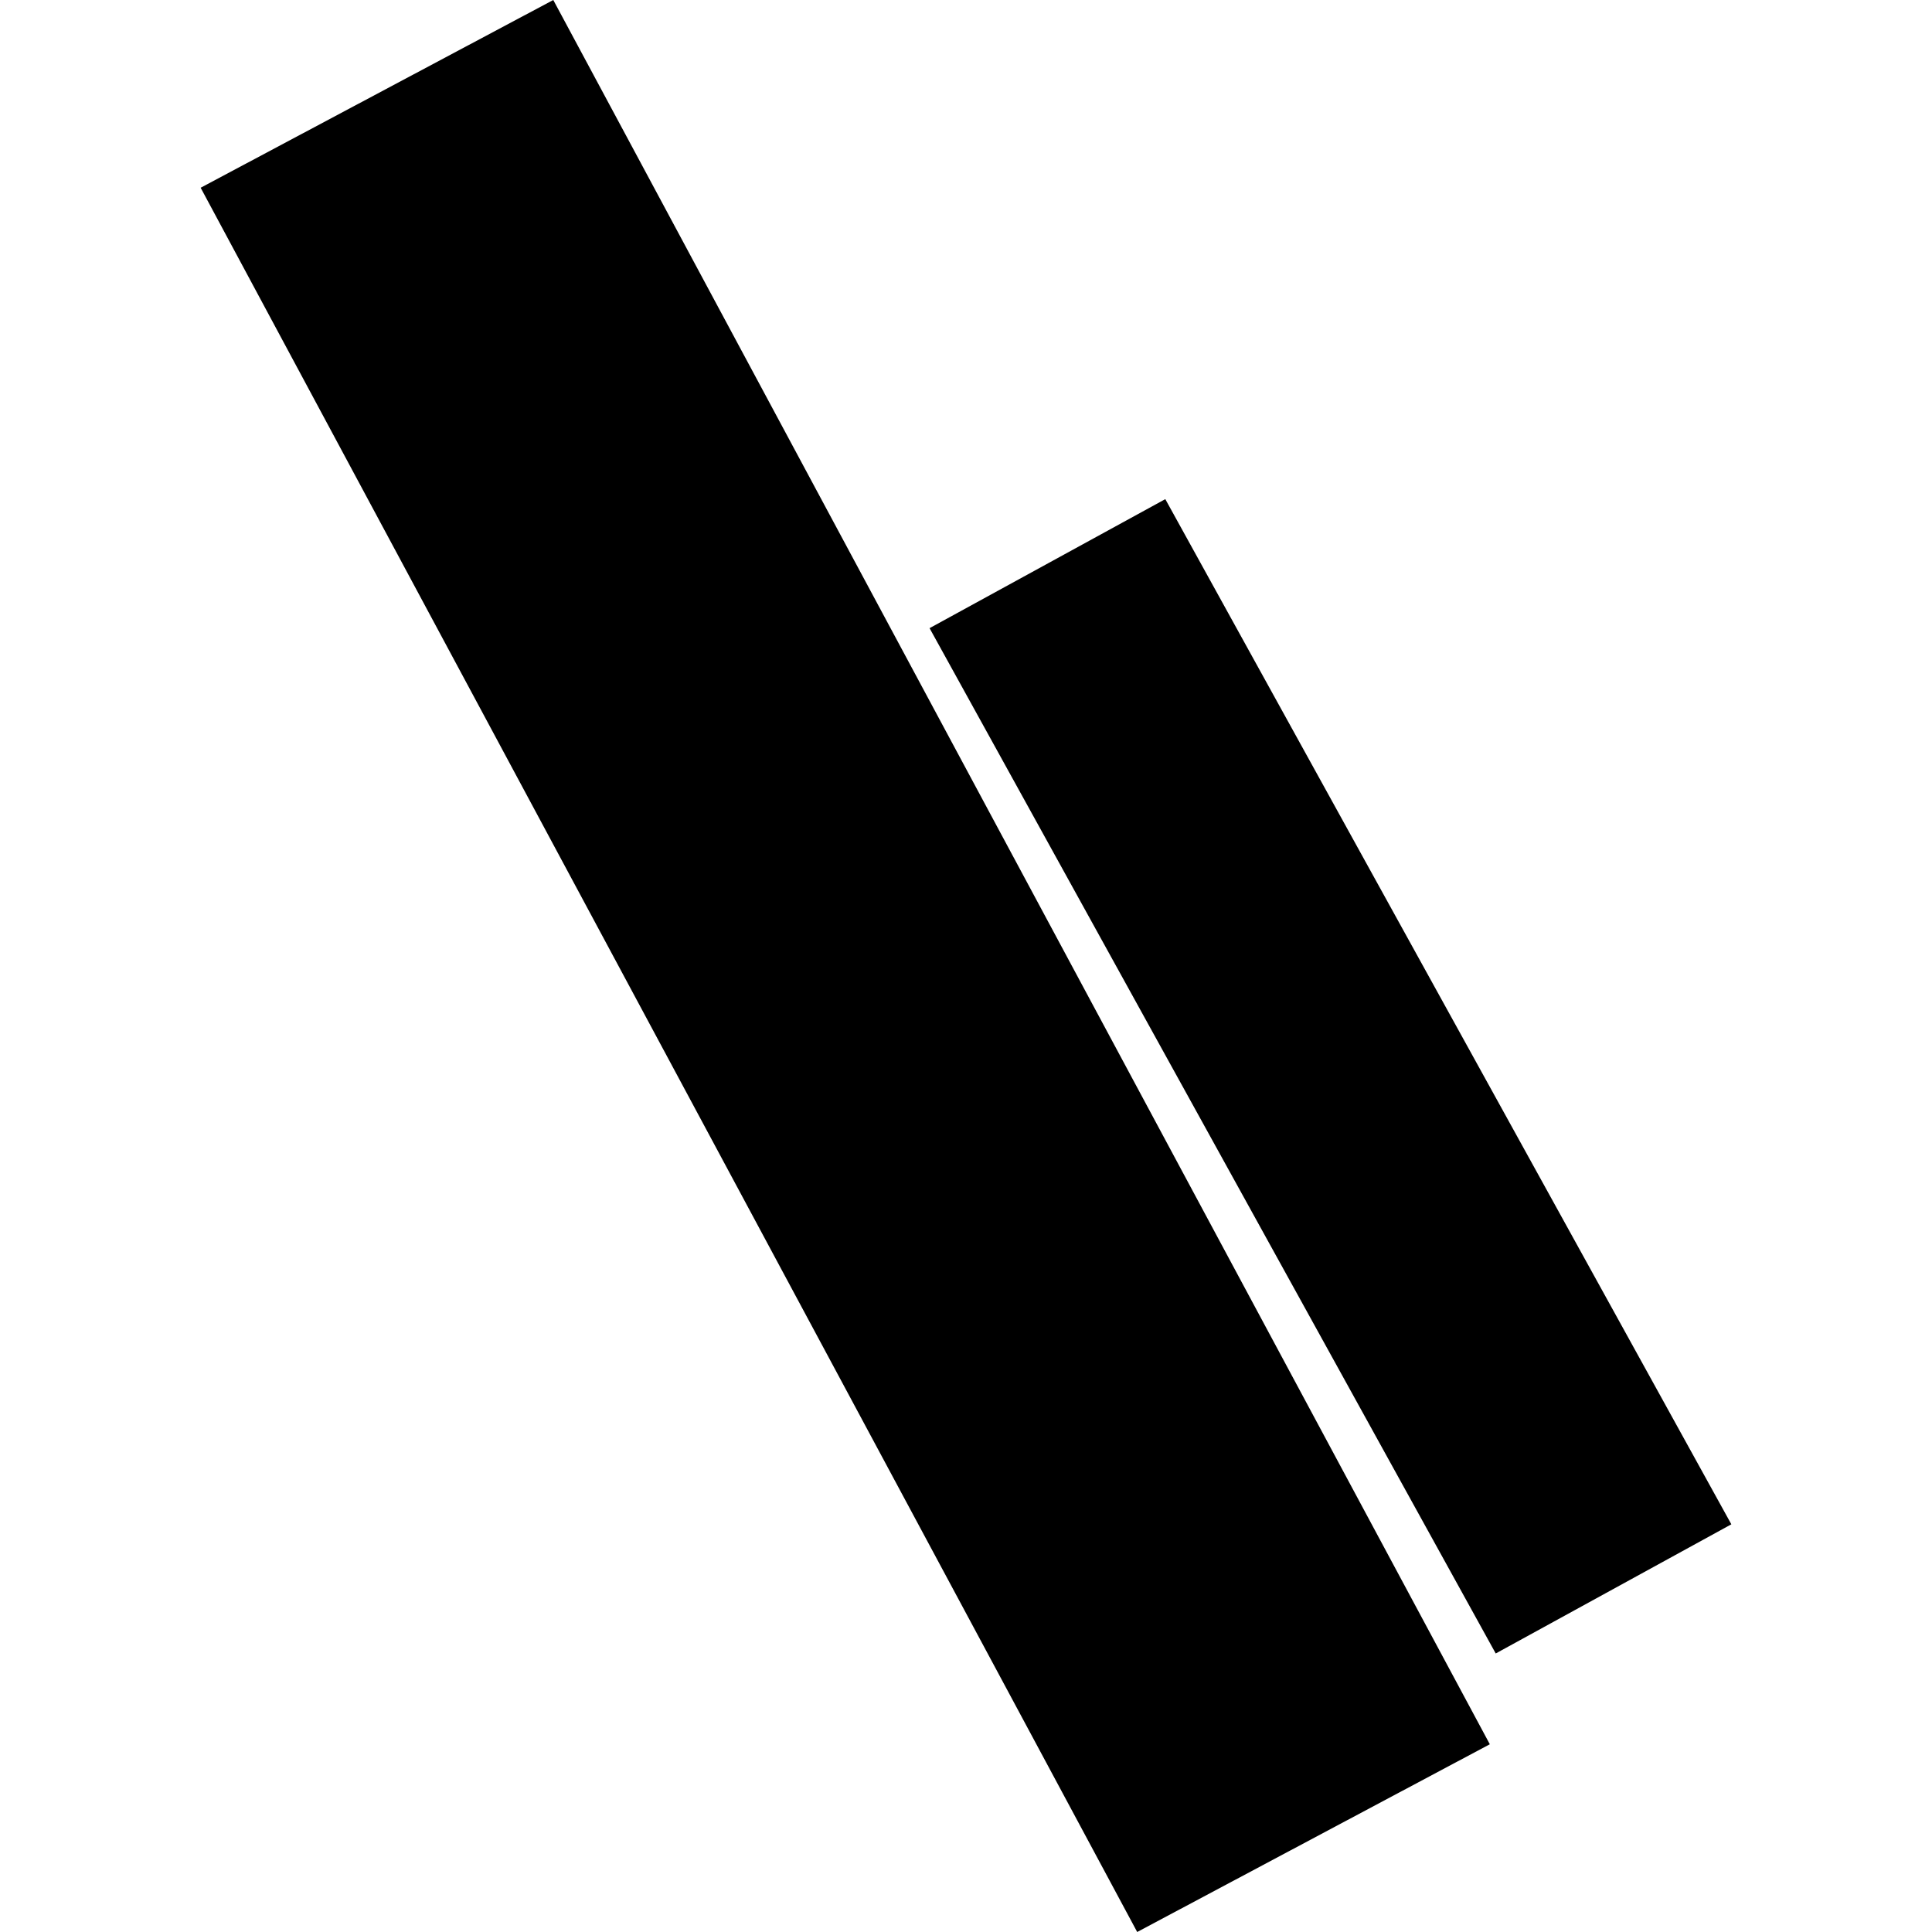 <?xml version="1.0" encoding="utf-8" standalone="no"?>
<!DOCTYPE svg PUBLIC "-//W3C//DTD SVG 1.1//EN"
  "http://www.w3.org/Graphics/SVG/1.1/DTD/svg11.dtd">
<!-- Created with matplotlib (https://matplotlib.org/) -->
<svg height="288pt" version="1.1" viewBox="0 0 288 288" width="288pt" xmlns="http://www.w3.org/2000/svg" xmlns:xlink="http://www.w3.org/1999/xlink">
 <defs>
  <style type="text/css">
*{stroke-linecap:butt;stroke-linejoin:round;}
  </style>
 </defs>
 <g id="figure_1">
  <g id="patch_1">
   <path d="M 0 288 
L 288 288 
L 288 0 
L 0 0 
z
" style="fill:none;opacity:0;"/>
  </g>
  <g id="axes_1">
   <g id="PatchCollection_1">
    <path clip-path="url(#pf3fee38c2c)" d="M 138.568 93.639 
L 173.709 74.405 
L 258.089 227.226 
L 222.966 246.481 
L 138.568 93.639 
"/>
    <path clip-path="url(#pf3fee38c2c)" d="M 29.911 27.986 
L 82.476 0 
L 222.085 260.014 
L 169.52 288 
L 29.911 27.986 
"/>
   </g>
  </g>
 </g>
 <defs>
  <clipPath id="pf3fee38c2c">
   <rect height="288" width="228.179" x="29.911" y="0"/>
  </clipPath>
 </defs>
</svg>
